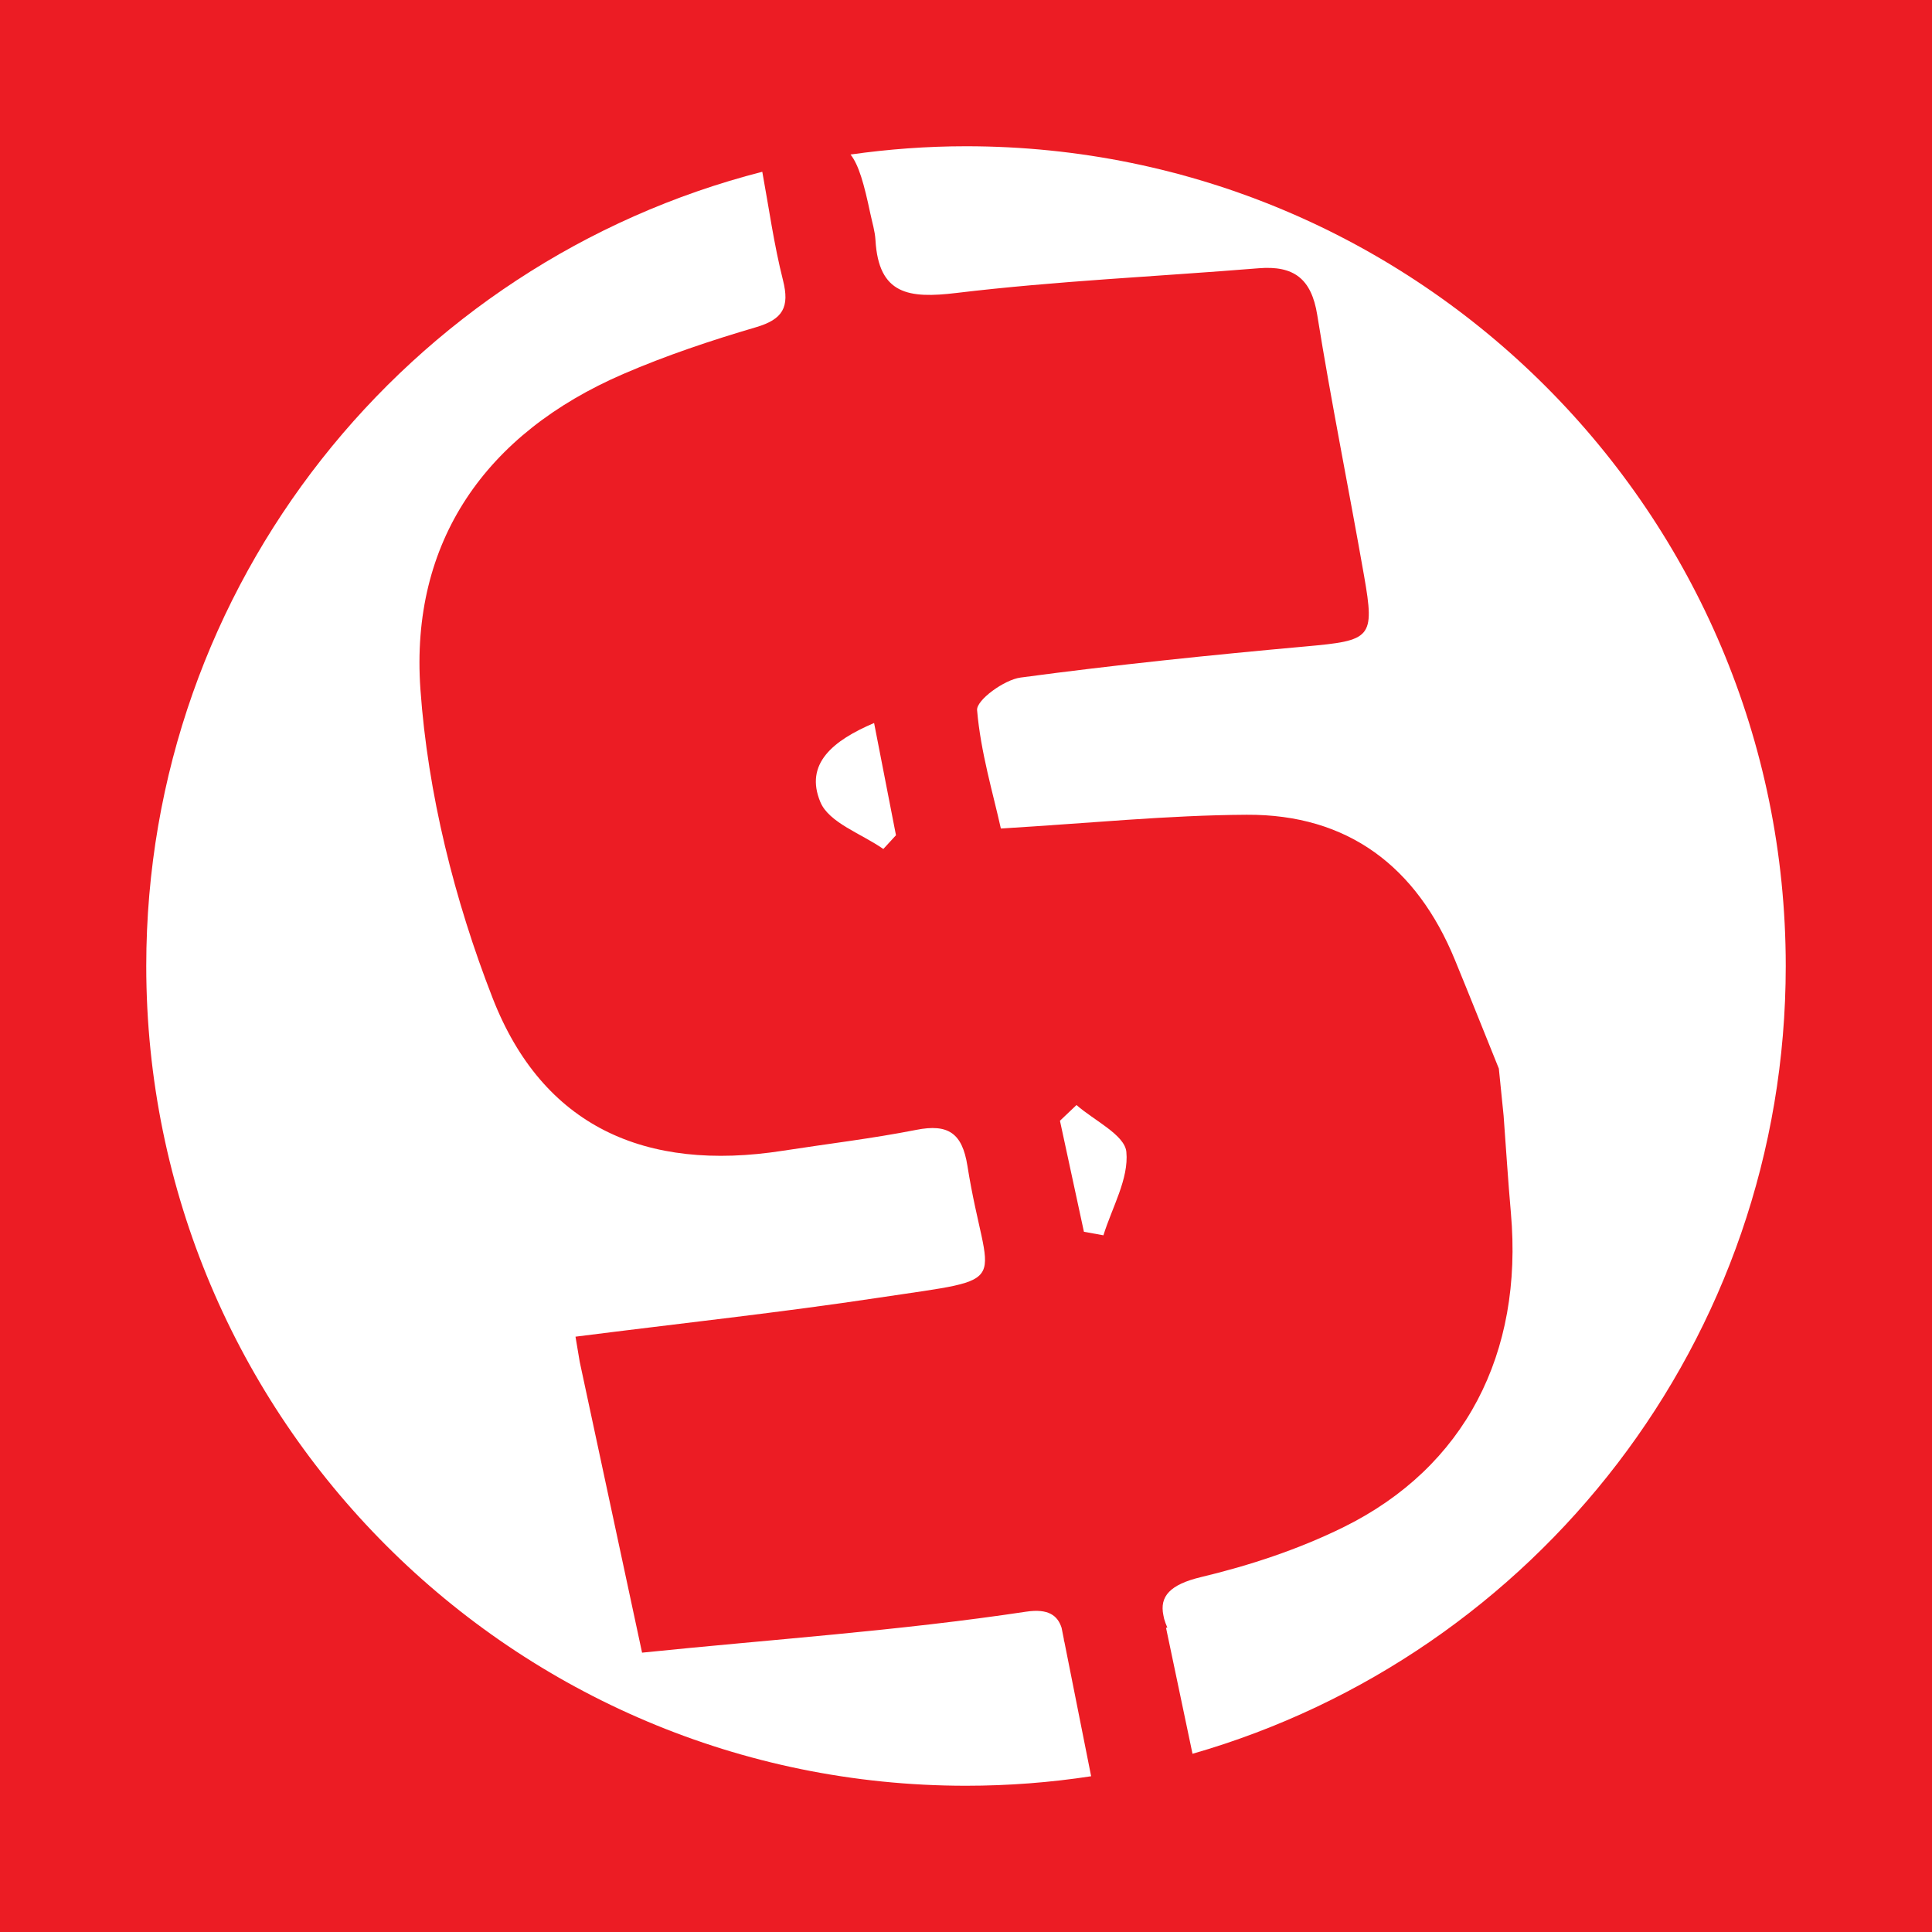 <?xml version="1.0" encoding="utf-8"?>
<!-- Generator: Adobe Illustrator 17.0.0, SVG Export Plug-In . SVG Version: 6.00 Build 0)  -->
<!DOCTYPE svg PUBLIC "-//W3C//DTD SVG 1.1//EN" "http://www.w3.org/Graphics/SVG/1.1/DTD/svg11.dtd">
<svg version="1.1" id="Layer_1" xmlns="http://www.w3.org/2000/svg" xmlns:xlink="http://www.w3.org/1999/xlink" x="0px" y="0px"
	 width="200px" height="200px" viewBox="0 0 200 200" enable-background="new 0 0 200 200" xml:space="preserve">
<rect fill="#EC1C24" width="200" height="200"/>
<g>
	<path fill="#FFFFFF" d="M111.438,114.393c-0.571,0.542-1.141,1.084-1.712,1.627c0.827,3.83,1.654,7.661,2.481,11.492
		c0.673,0.122,1.346,0.245,2.018,0.367c0.895-2.889,2.644-5.861,2.375-8.636C116.429,117.476,113.261,116,111.438,114.393z"/>
	<path fill="#FFFFFF" d="M84.927,83.036c0.902,2.15,4.263,3.268,6.515,4.852c0.436-0.475,0.872-0.949,1.309-1.424
		c-0.696-3.57-1.392-7.14-2.265-11.618C86.222,76.66,83.264,79.073,84.927,83.036z"/>
	<path fill="#FFFFFF" d="M110.159,169.935c-0.009-0.101-0.026-0.195-0.038-0.293l-0.226-1.135c-0.409-1.263-1.355-2.015-3.678-1.665
		c-13.177,1.986-26.491,2.878-39.75,4.241l-6.452-30.095c-0.146-0.867-0.296-1.757-0.44-2.616
		c11.069-1.406,21.261-2.505,31.389-4.035c14.475-2.187,11.233-0.748,9.182-13.659c-0.539-3.393-2.003-4.363-5.292-3.715
		c-4.582,0.903-9.234,1.451-13.853,2.168c-14.189,2.202-24.819-2.507-30.005-15.811c-3.947-10.123-6.709-21.157-7.474-31.965
		c-1.081-15.269,6.742-26.476,20.985-32.635c4.452-1.925,9.092-3.475,13.749-4.844c2.797-0.822,3.503-2.08,2.799-4.866
		c-0.945-3.735-1.47-7.576-2.143-11.227C42.247,27.16,15.14,60.413,15.14,100c0,46.867,37.993,84.86,84.86,84.86
		c4.404,0,8.73-0.336,12.954-0.983l-2.776-13.945L110.159,169.935z"/>
	<path fill="#FFFFFF" d="M184.86,100c0-46.867-37.993-84.86-84.86-84.86c-4.06,0-8.048,0.303-11.955,0.855
		c0.857,1.076,1.407,3.054,2.049,6.104c0.193,0.916,0.481,1.829,0.534,2.754c0.325,5.649,3.453,6.066,8.355,5.477
		c10.389-1.249,20.872-1.707,31.311-2.56c3.627-0.297,5.462,1.065,6.064,4.823c1.45,9.04,3.273,18.02,4.854,27.04
		c1.129,6.447,0.729,6.674-6.029,7.284c-9.865,0.891-19.725,1.906-29.539,3.224c-1.702,0.229-4.584,2.338-4.496,3.374
		c0.368,4.35,1.657,8.621,2.46,12.251c9.108-0.541,17.276-1.378,25.448-1.423c10.495-0.057,17.595,5.381,21.551,15.012
		c1.539,3.747,3.036,7.51,4.553,11.266c0.164,1.627,0.329,3.255,0.493,4.882c0.249,3.358,0.459,6.72,0.755,10.075
		c1.282,14.528-4.754,26.296-17.287,32.494c-4.655,2.302-9.724,3.978-14.784,5.186c-3.228,0.771-4.31,2-3.904,3.953l0.079,0.377
		c0.084,0.287,0.19,0.585,0.33,0.902l-0.136,0.018l2.742,13.043C158.905,171.375,184.86,138.729,184.86,100z"/>
</g>
</svg>
